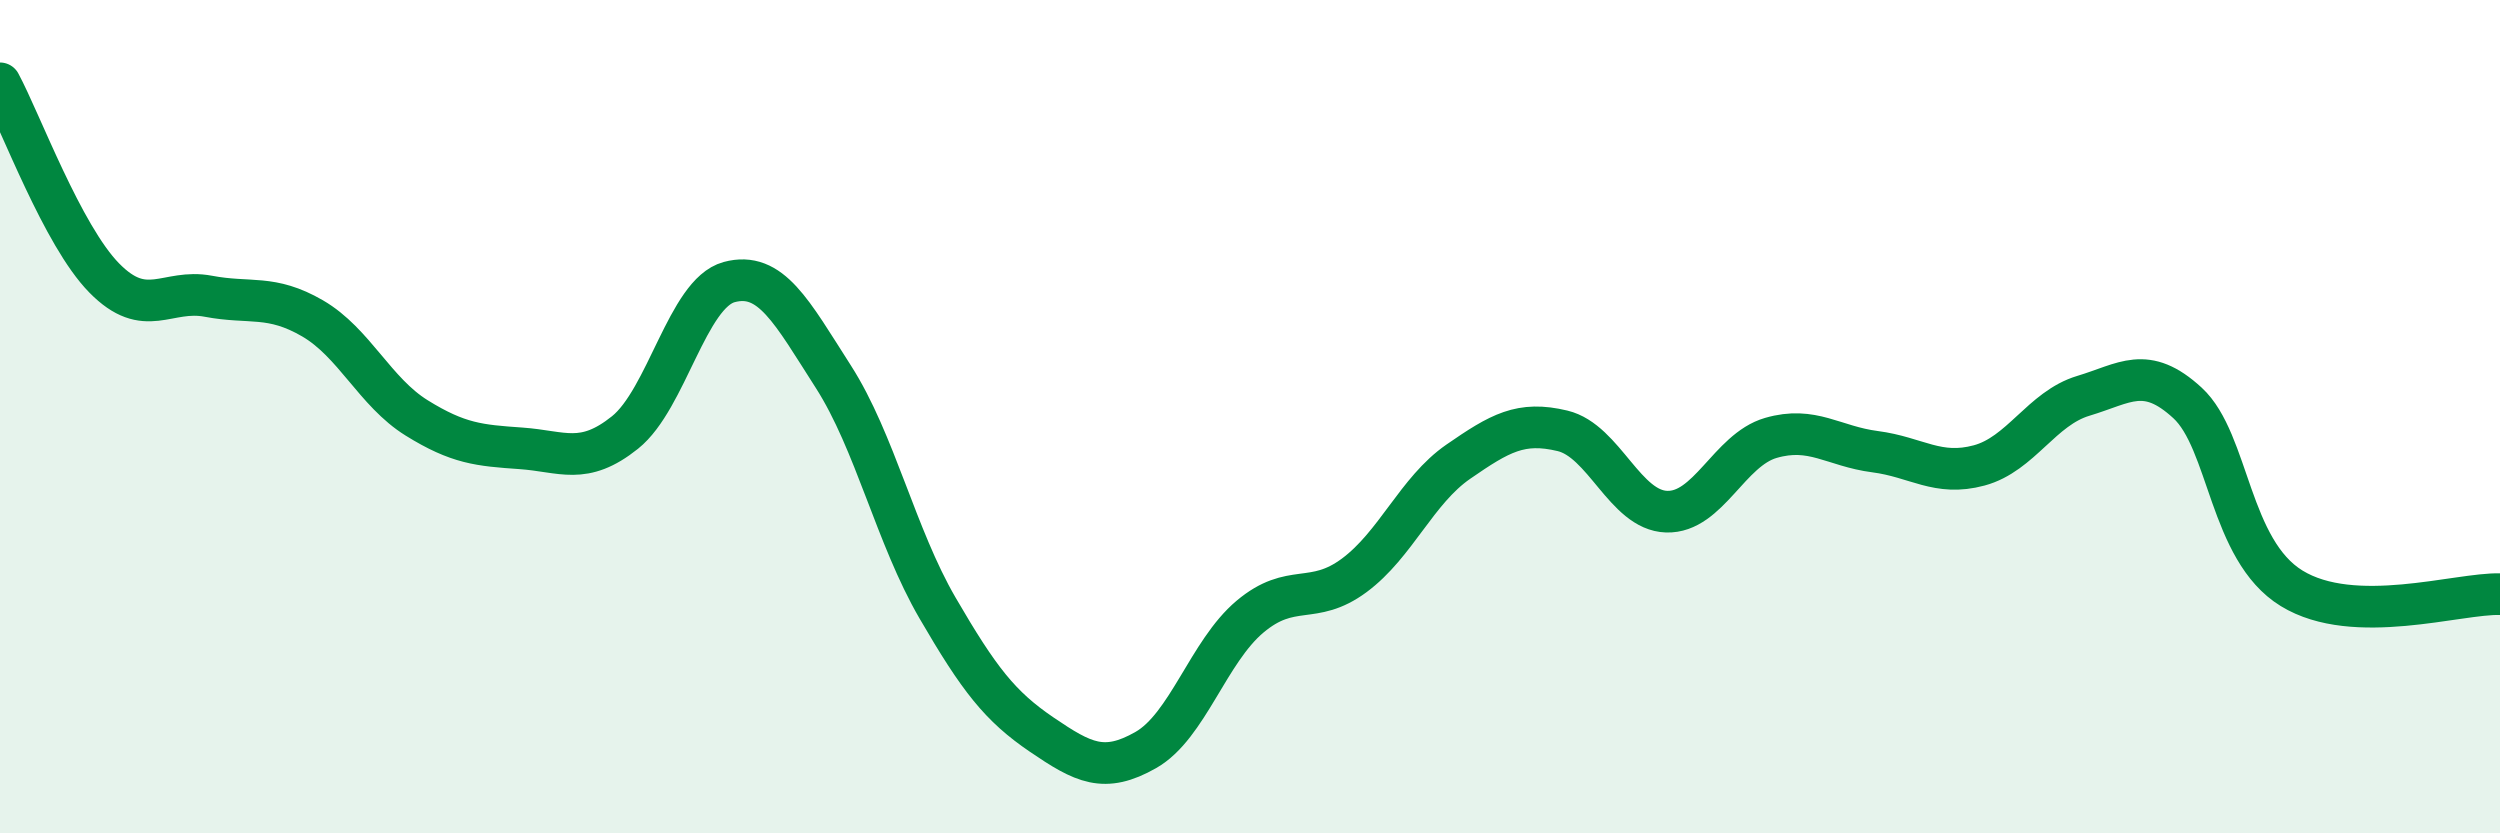 
    <svg width="60" height="20" viewBox="0 0 60 20" xmlns="http://www.w3.org/2000/svg">
      <path
        d="M 0,2 C 0.5,2.93 1.5,5.65 2.5,6.67 C 3.5,7.69 4,6.92 5,7.11 C 6,7.3 6.5,7.06 7.5,7.64 C 8.5,8.22 9,9.41 10,10.03 C 11,10.65 11.5,10.69 12.5,10.76 C 13.5,10.83 14,11.18 15,10.38 C 16,9.58 16.5,7.04 17.5,6.77 C 18.5,6.5 19,7.48 20,9.04 C 21,10.6 21.5,12.87 22.5,14.59 C 23.5,16.31 24,16.95 25,17.63 C 26,18.31 26.5,18.57 27.5,18 C 28.5,17.43 29,15.64 30,14.8 C 31,13.96 31.5,14.55 32.5,13.81 C 33.5,13.07 34,11.77 35,11.08 C 36,10.39 36.5,10.1 37.5,10.34 C 38.5,10.58 39,12.25 40,12.28 C 41,12.31 41.5,10.8 42.5,10.51 C 43.5,10.22 44,10.71 45,10.84 C 46,10.97 46.5,11.44 47.5,11.17 C 48.5,10.9 49,9.8 50,9.5 C 51,9.2 51.5,8.75 52.5,9.67 C 53.5,10.59 53.5,13.2 55,14.12 C 56.5,15.04 59,14.23 60,14.26L60 20L0 20Z"
        fill="#008740"
        opacity="0.1"
        stroke-linecap="round"
        stroke-linejoin="round"
      />
      <path
        d="M 0,2 C 0.5,2.93 1.5,5.65 2.5,6.67 C 3.5,7.69 4,6.92 5,7.11 C 6,7.3 6.5,7.06 7.5,7.64 C 8.5,8.22 9,9.41 10,10.03 C 11,10.65 11.5,10.69 12.5,10.76 C 13.5,10.83 14,11.18 15,10.38 C 16,9.58 16.5,7.04 17.5,6.77 C 18.5,6.5 19,7.48 20,9.04 C 21,10.6 21.5,12.87 22.5,14.59 C 23.5,16.31 24,16.95 25,17.63 C 26,18.31 26.5,18.57 27.5,18 C 28.5,17.43 29,15.64 30,14.8 C 31,13.96 31.5,14.55 32.5,13.81 C 33.5,13.07 34,11.77 35,11.08 C 36,10.39 36.5,10.1 37.5,10.34 C 38.5,10.58 39,12.25 40,12.28 C 41,12.31 41.5,10.8 42.5,10.51 C 43.5,10.22 44,10.71 45,10.84 C 46,10.97 46.5,11.44 47.5,11.17 C 48.5,10.9 49,9.8 50,9.5 C 51,9.2 51.5,8.75 52.5,9.67 C 53.5,10.59 53.5,13.2 55,14.12 C 56.5,15.04 59,14.23 60,14.26"
        stroke="#008740"
        stroke-width="1"
        fill="none"
        stroke-linecap="round"
        stroke-linejoin="round"
      />
    </svg>
  